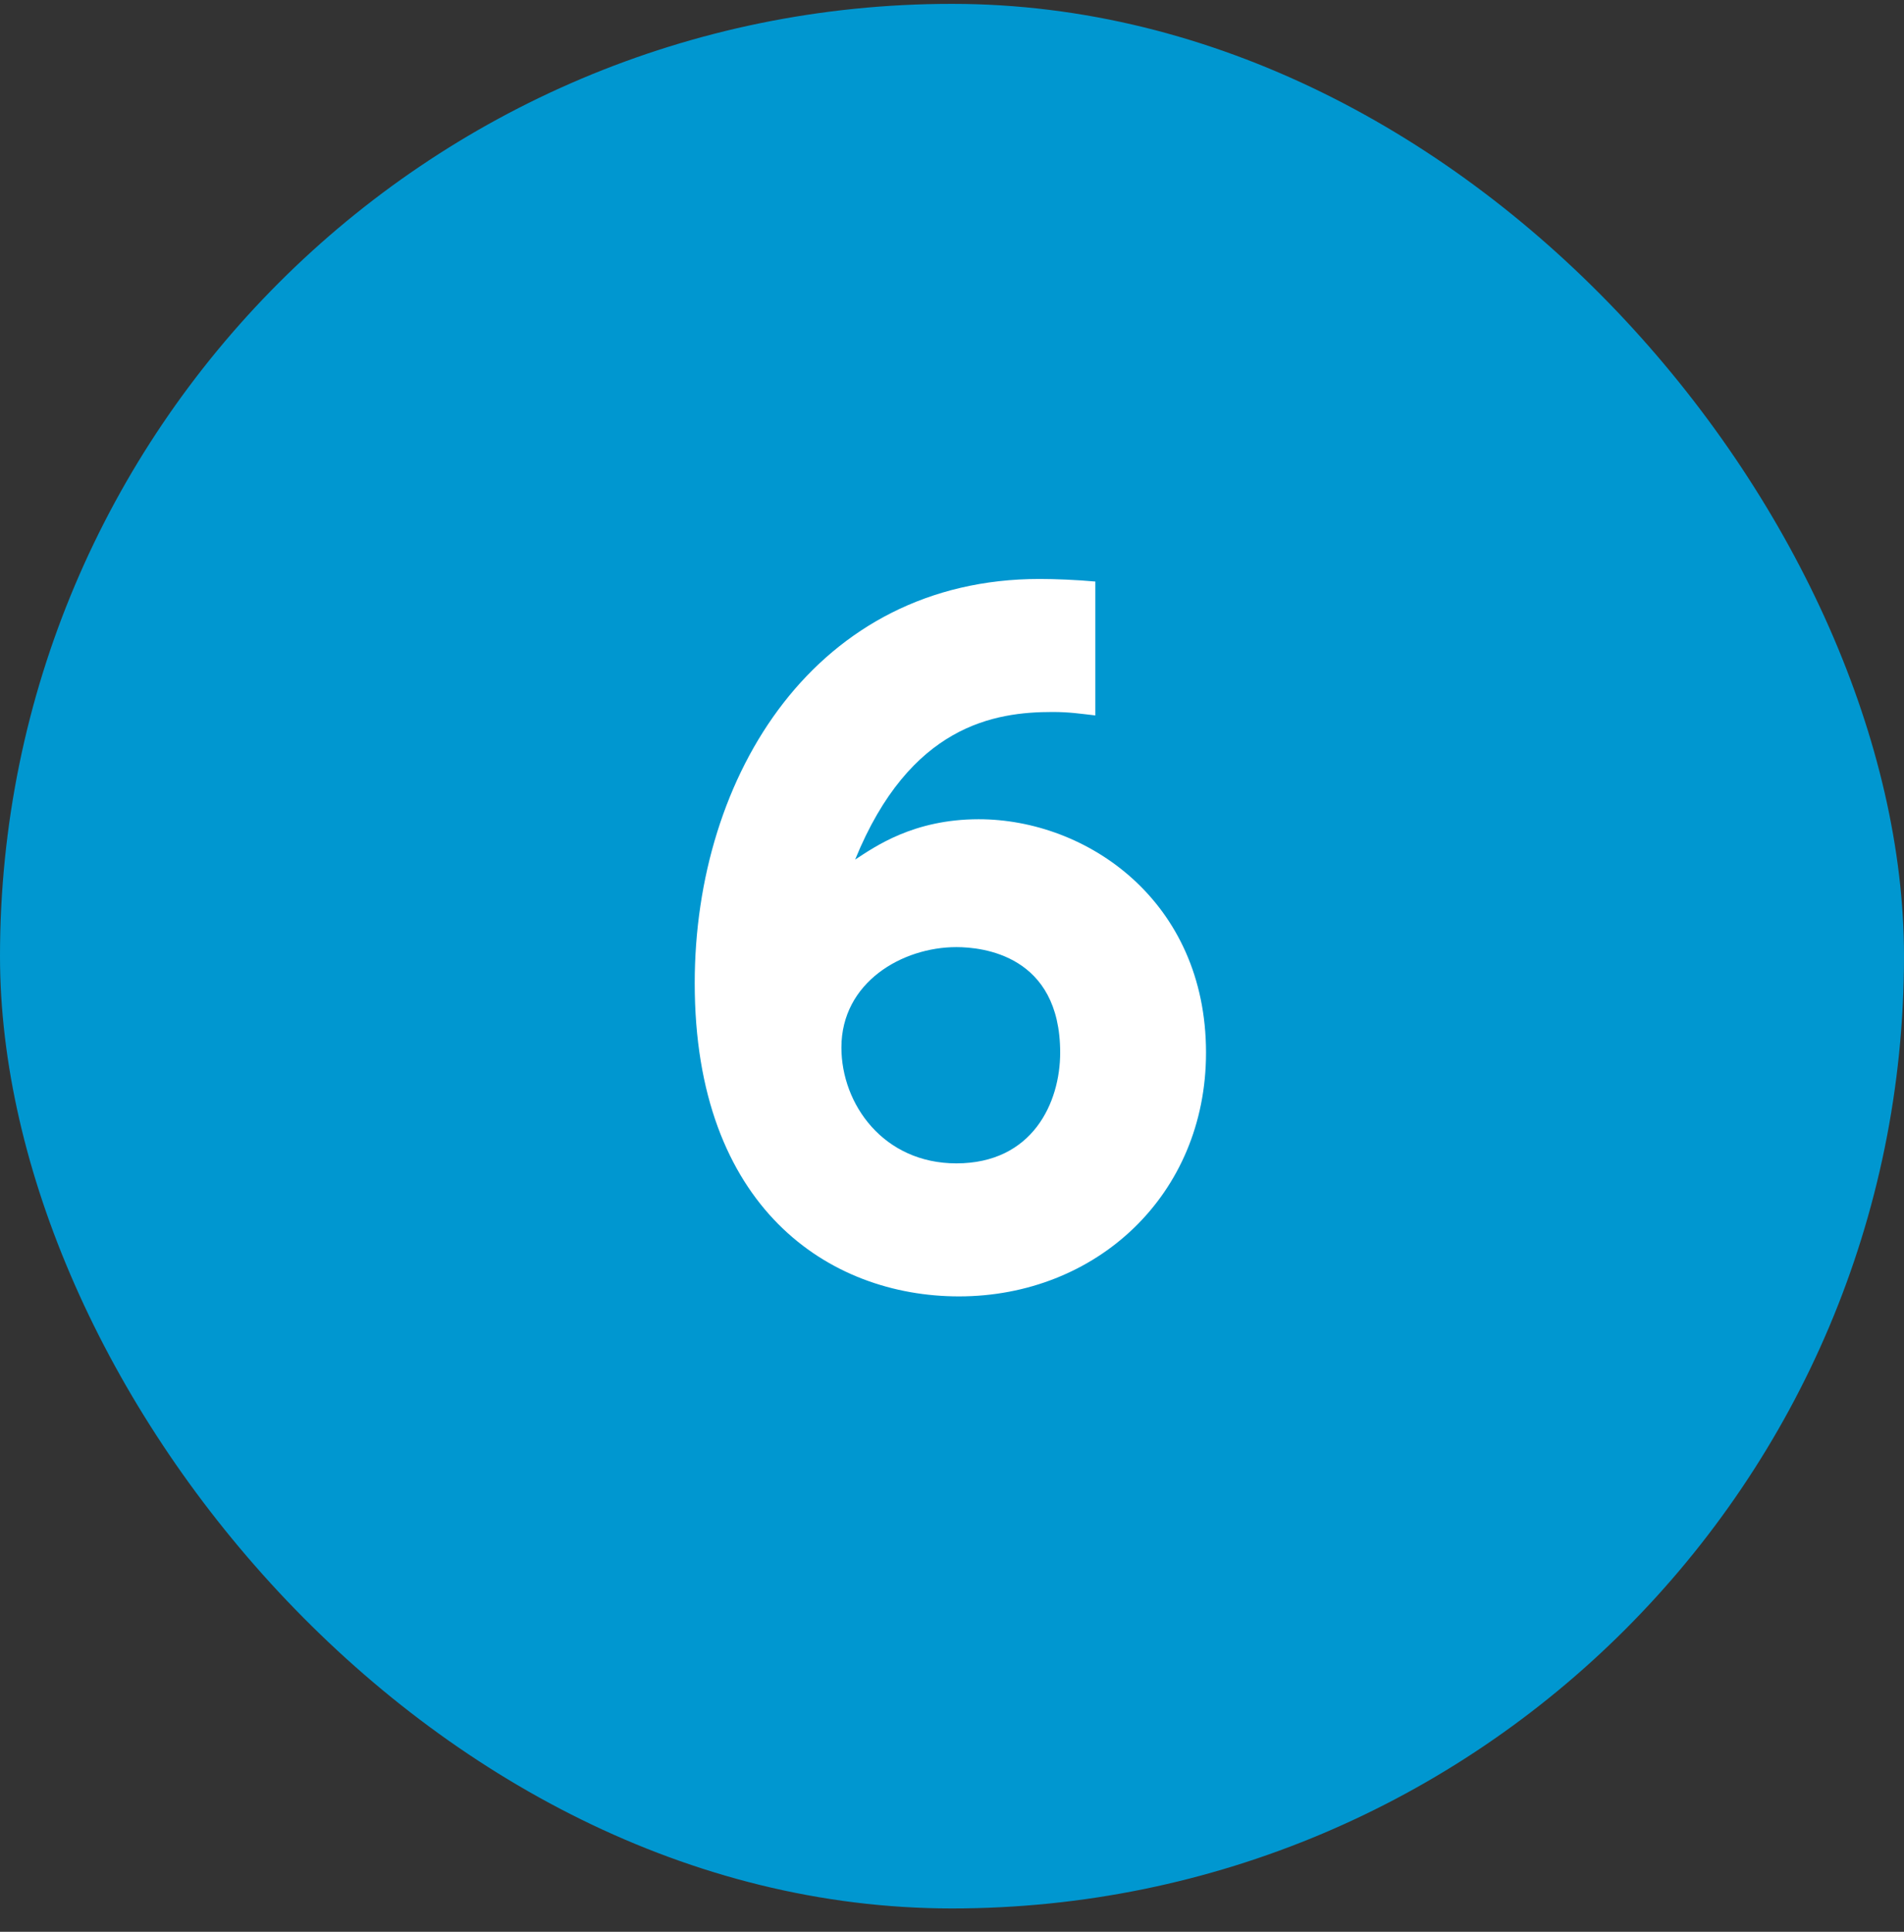 <svg width="70" height="71" viewBox="0 0 70 71" fill="none" xmlns="http://www.w3.org/2000/svg">
<rect x="0" y="0" width="70" height="71" fill="#333333" stroke="none"/>
<rect y="0.142" width="70" height="70" rx="35" fill="#0097D0"/>
<path d="M40.27 21.374V26.294C39.702 26.231 39.324 26.168 38.693 26.168C36.58 26.168 33.457 26.641 31.439 31.593C32.164 31.12 33.584 30.11 35.981 30.11C39.955 30.11 44.339 33.107 44.339 38.689C44.339 43.925 40.301 47.647 35.255 47.647C30.493 47.647 25.541 44.398 25.541 36.135C25.541 28.47 30.02 21.279 38.22 21.279C38.788 21.279 39.576 21.311 40.27 21.374ZM38.977 38.689C38.977 35.094 36.107 34.81 35.16 34.81C33.173 34.81 30.934 36.103 30.934 38.5C30.934 40.582 32.48 42.758 35.16 42.758C37.968 42.758 38.977 40.519 38.977 38.689Z" fill="white"/>
</svg>
